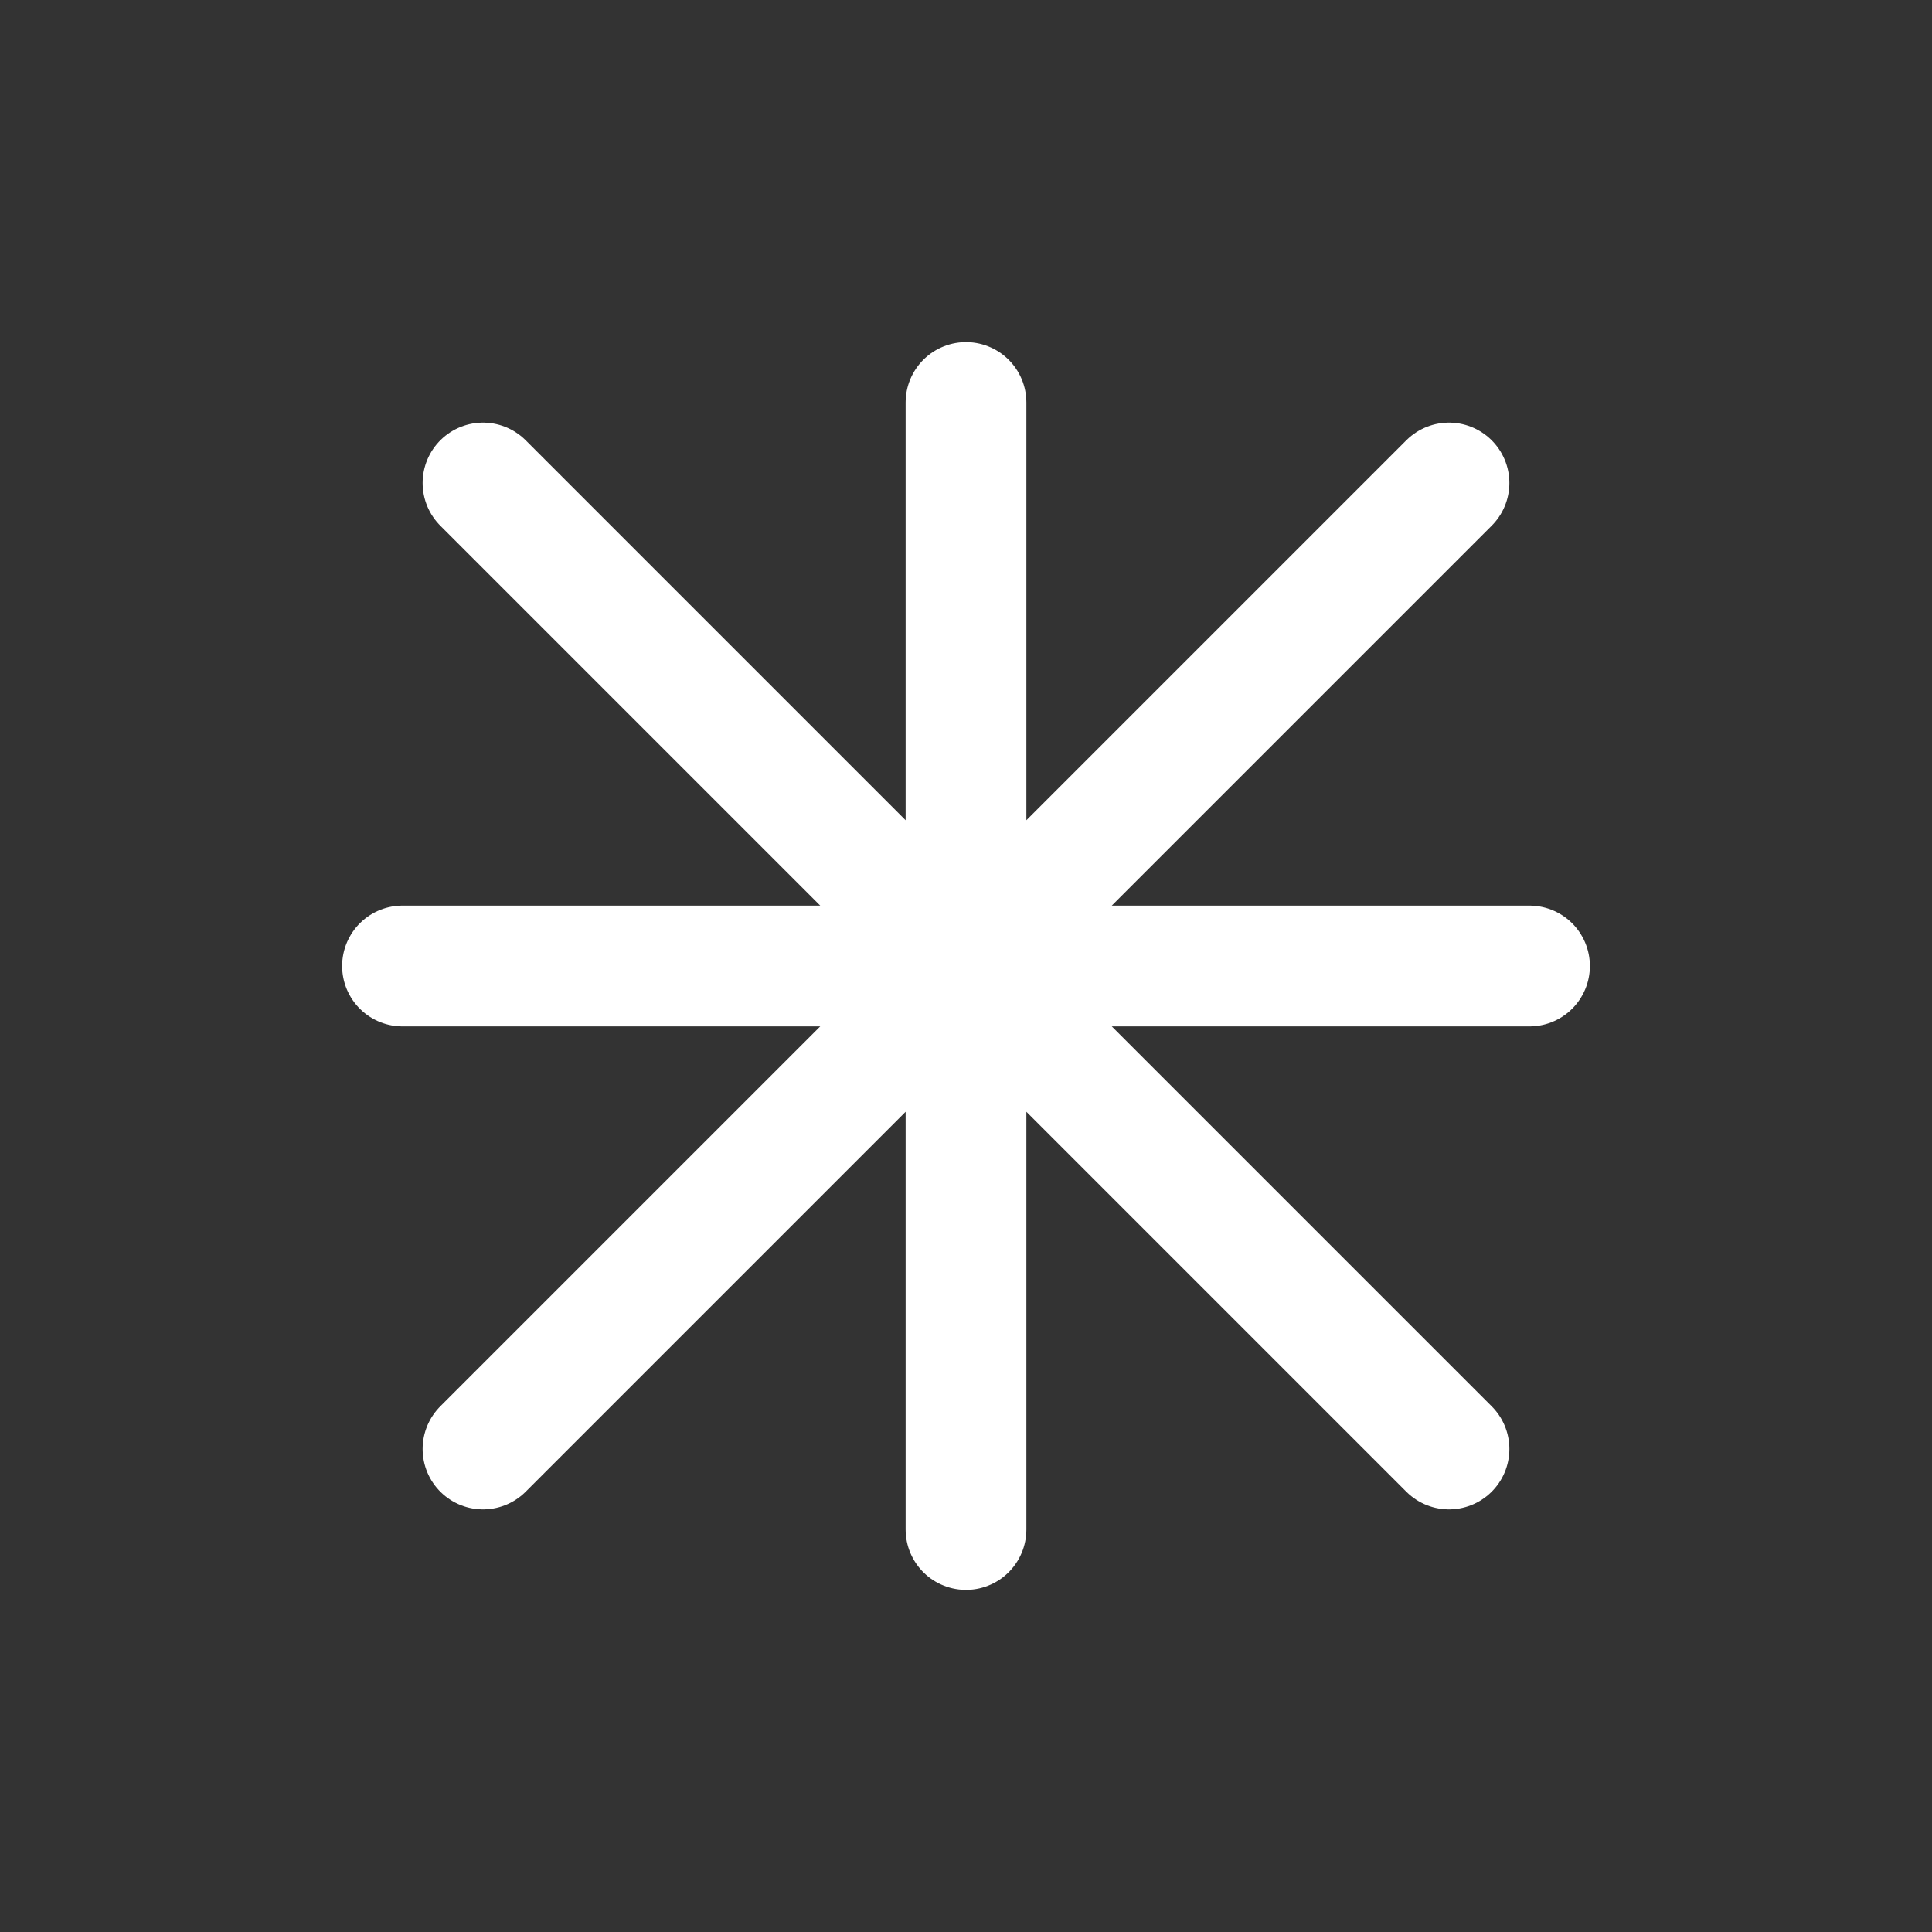 <svg xmlns="http://www.w3.org/2000/svg" fill="none" height="24" width="24" stroke="#fff" stroke-width="1.5" viewBox="0 0 24 24">
  <rect x="0" y="0" width="24" height="24" fill="#333333" stroke="none"/>
  <path stroke-linecap="round" stroke-linejoin="round" d="M5 12h14M12 5v14M6 6l12 12M6 18L18 6" />
</svg>
